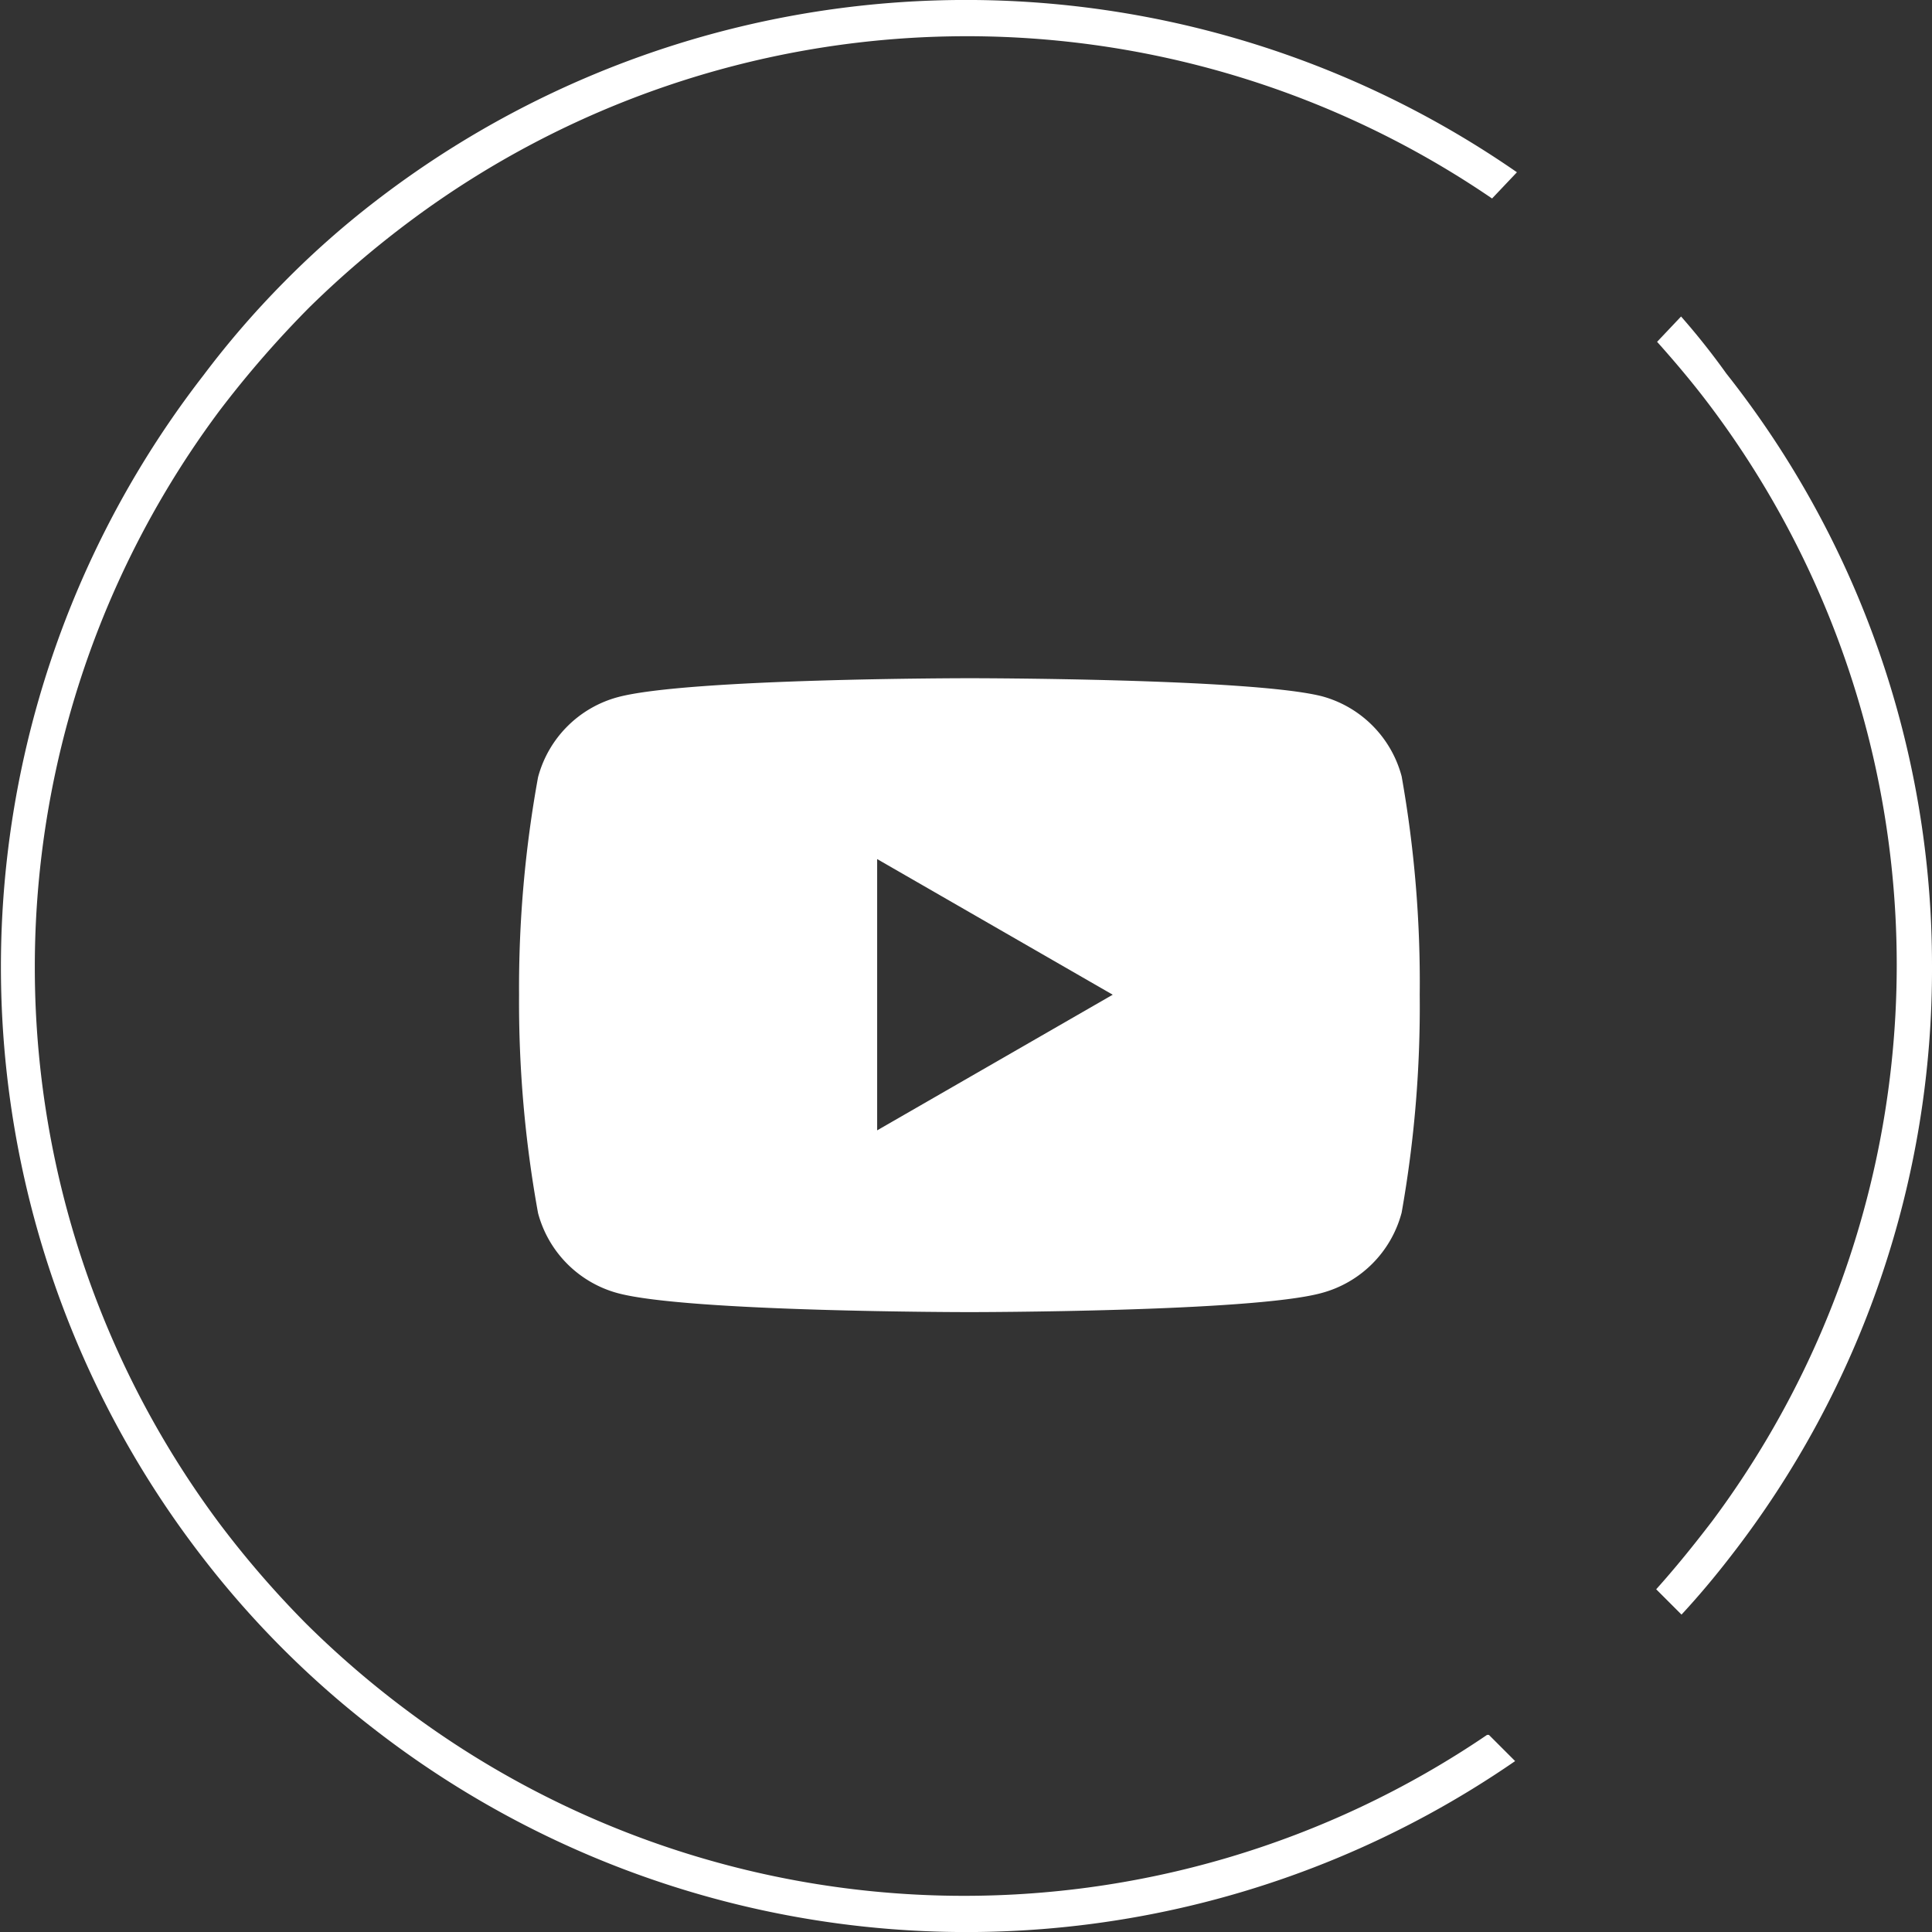 <?xml version="1.0" encoding="UTF-8"?> <svg xmlns="http://www.w3.org/2000/svg" viewBox="0 0 42.73 42.73"><rect x="0" y="0" width="42.73" height="42.73" fill="#333333" stroke="none"/> <defs> <style>.cls-1{fill:#fff;}</style> </defs> <title>you</title> <g id="Слой_2" data-name="Слой 2"> <g id="Слой_1-2" data-name="Слой 1"> <path class="cls-1" d="M42.73,21.36a21.15,21.15,0,0,1-4.46,13.07c-.34.44-.7.87-1.08,1.28l-.56-.56c.44-.49.85-1,1.24-1.51a20.58,20.58,0,0,0,0-24.6c-.38-.51-.79-1-1.22-1.48L37.18,7a15.93,15.93,0,0,1,1,1.26A21.09,21.09,0,0,1,42.73,21.36Z"></path> <path class="cls-1" d="M32.93,38.37l.58.58a21.36,21.36,0,0,1-25.25-.72A20.91,20.91,0,0,1,4.5,34.47a21.35,21.35,0,0,1,0-26.17A20.05,20.05,0,0,1,6.29,6.23a19.73,19.73,0,0,1,2-1.77,21.39,21.39,0,0,1,25.26-.65L33,4.39a20.59,20.59,0,0,0-23.89.47A21.69,21.69,0,0,0,6.85,6.79a23,23,0,0,0-2,2.3,20.58,20.58,0,0,0,0,24.6,21.58,21.58,0,0,0,1.93,2.23A21,21,0,0,0,9,37.83a20.57,20.57,0,0,0,23.89.54Z"></path> <path class="cls-1" d="M31,17.17a2.5,2.5,0,0,0-1.76-1.77C27.67,15,21.44,15,21.44,15s-6.23,0-7.78.42a2.5,2.5,0,0,0-1.76,1.77A26,26,0,0,0,11.48,22a26.1,26.1,0,0,0,.42,4.83,2.5,2.5,0,0,0,1.76,1.77c1.55.42,7.78.42,7.78.42s6.23,0,7.78-.42A2.5,2.5,0,0,0,31,26.82,26.1,26.1,0,0,0,31.4,22,26,26,0,0,0,31,17.17ZM19.4,25V19l5.21,3Z"></path> </g> </g> </svg> 